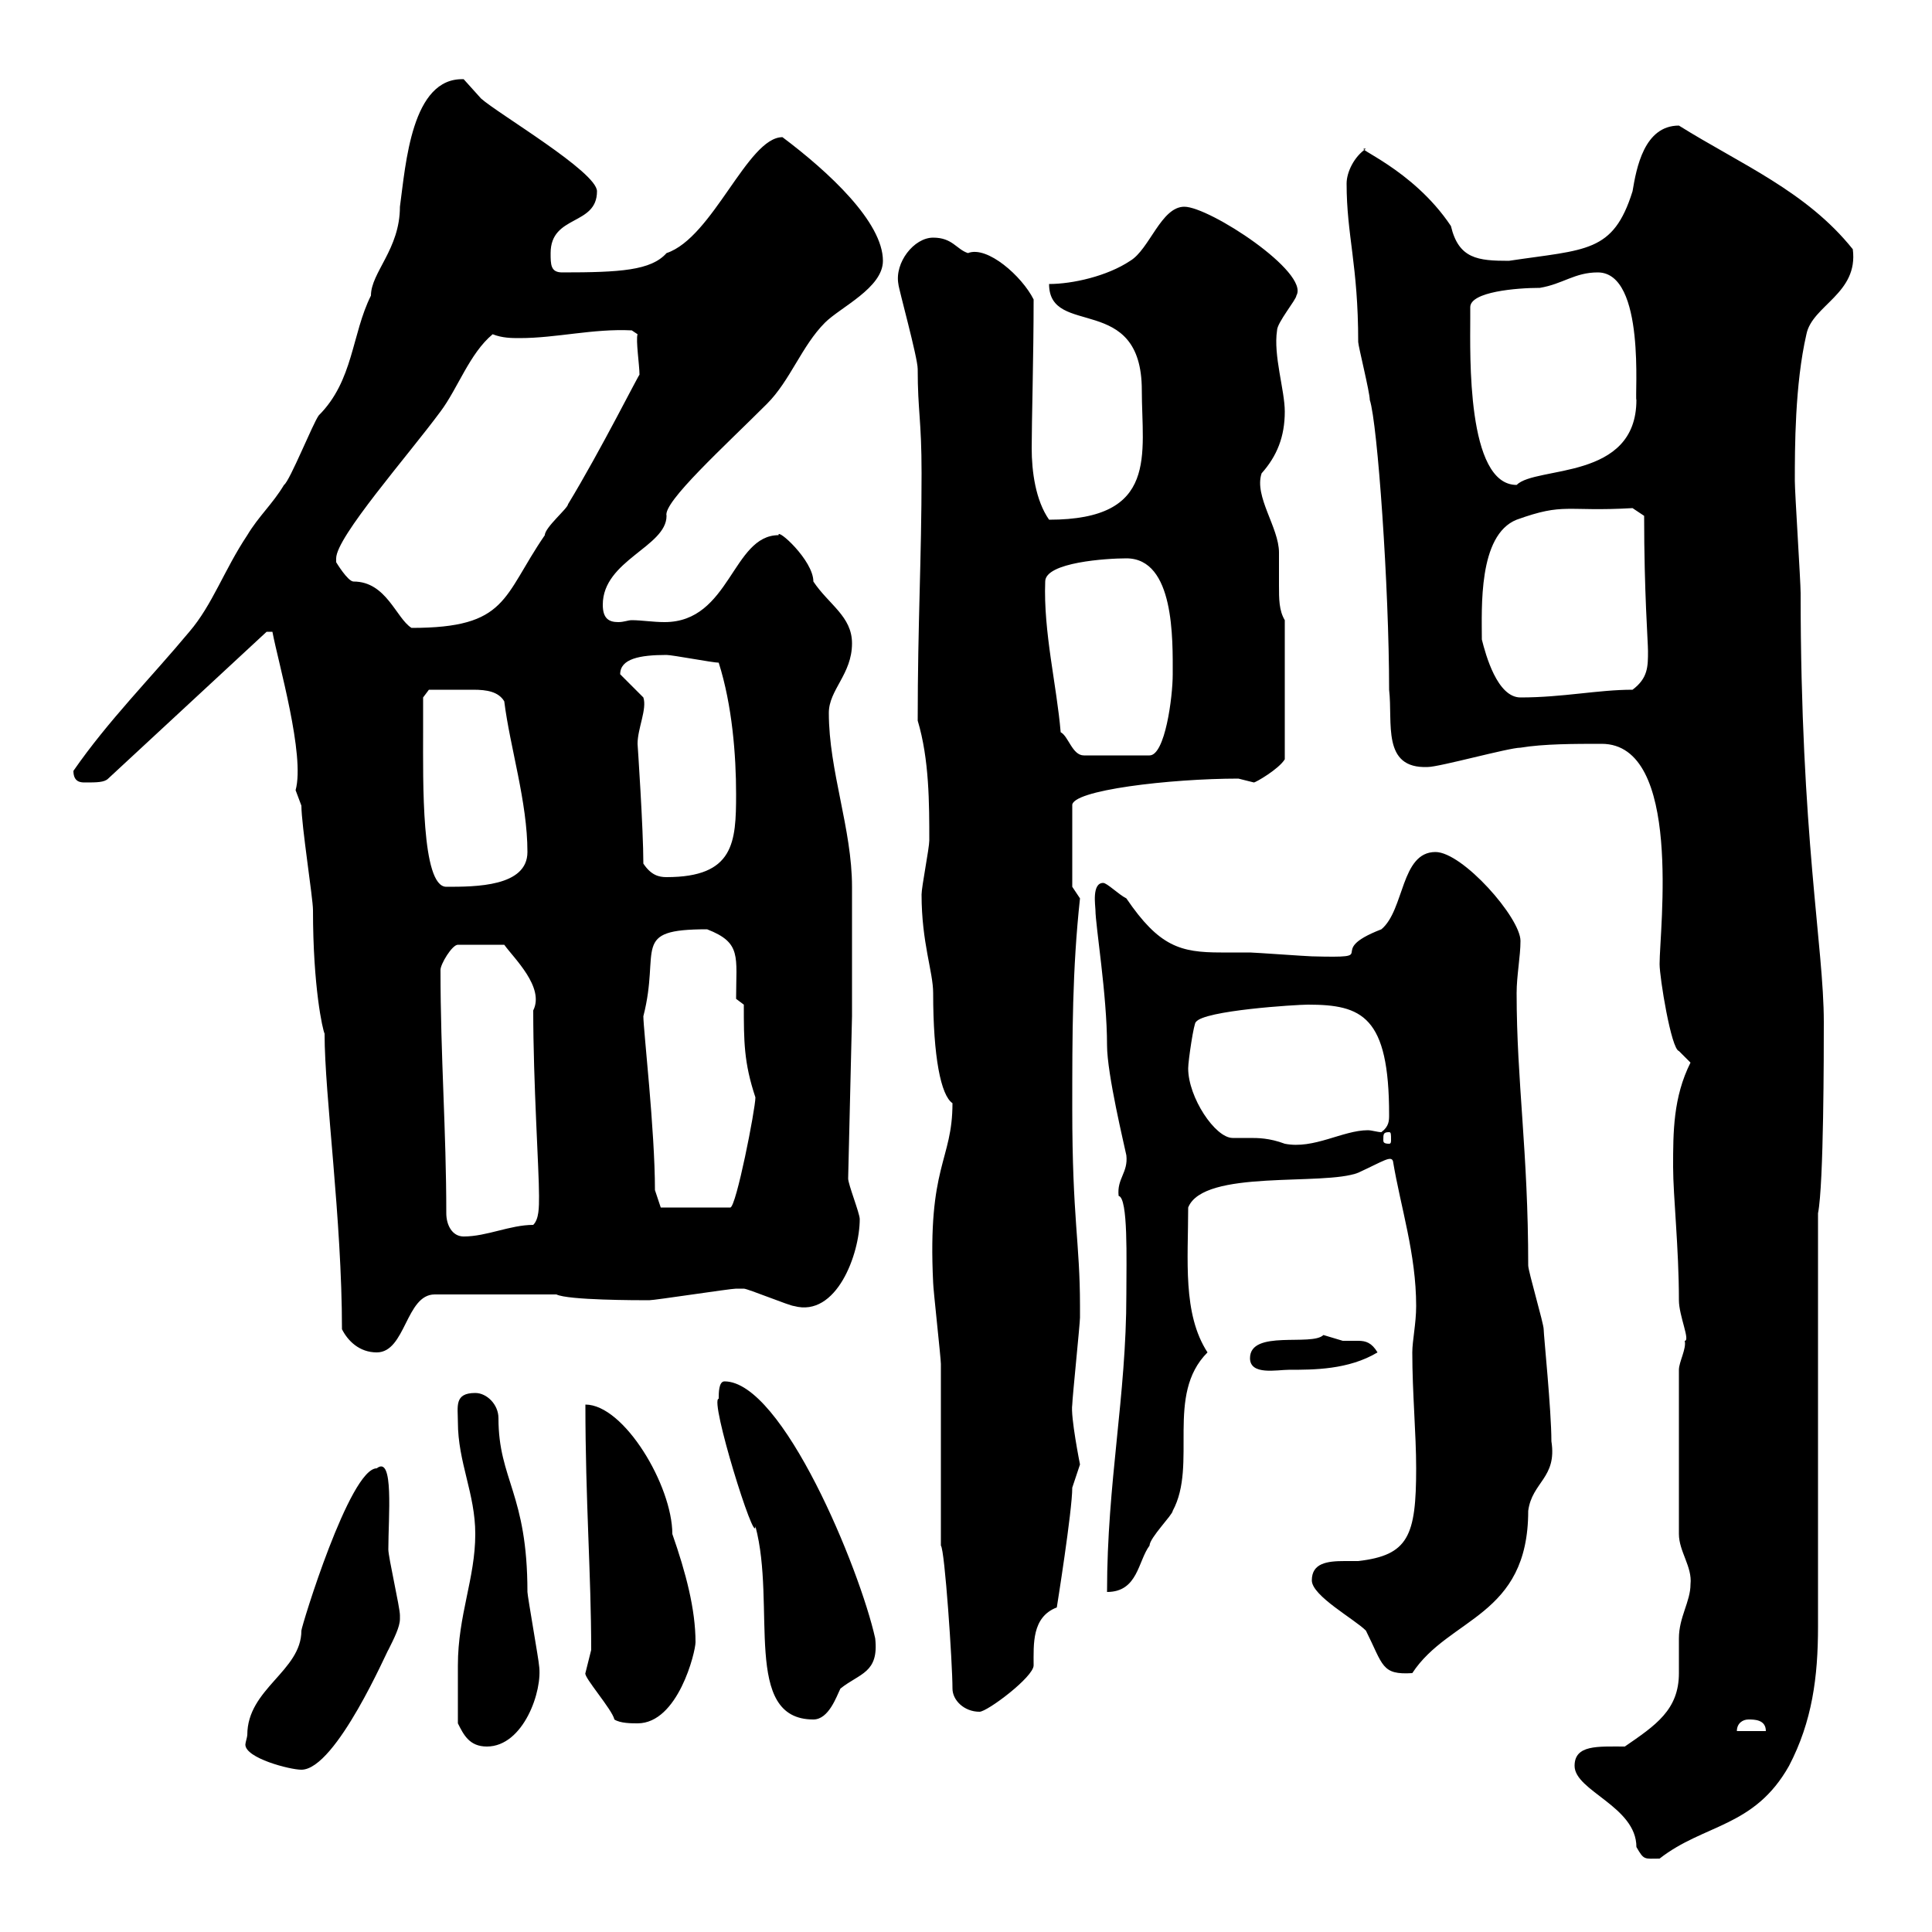 <svg xmlns="http://www.w3.org/2000/svg" xmlns:xlink="http://www.w3.org/1999/xlink" width="300" height="300"><path d="M244.50 274.20C244.50 278.10 254.10 280.50 254.10 286.80C255.30 288.90 255.30 288.60 257.70 288.60C264.60 283.20 272.40 283.80 277.80 274.20C281.40 267.30 282.30 260.40 282.30 252.60L282.30 188.40C283.20 183.90 283.20 163.20 283.20 158.70C283.20 147 279.60 129.90 279.60 92.10C279.60 90.30 278.70 76.50 278.70 74.70C278.70 69.60 278.70 59.70 280.50 51.90C281.40 47.40 288.60 45.60 287.70 38.70C280.50 29.70 270.30 25.50 260.70 19.50C255.30 19.50 254.10 26.10 253.50 29.70C250.50 39.30 246.30 38.70 234.30 40.50C229.50 40.50 226.50 40.20 225.30 35.10C219.30 26.10 209.70 22.80 212.10 23.10C210.30 24.30 209.10 26.70 209.10 28.50C209.10 36.60 210.90 41.10 210.90 53.10C210.90 53.70 212.70 60.90 212.70 62.10C213.90 65.70 215.70 91.20 215.70 107.10C216.30 112.20 214.50 119.40 221.70 119.10C223.50 119.10 234.30 116.10 236.10 116.10C239.70 115.50 244.50 115.50 248.70 115.50C261.30 115.50 257.70 144.30 257.70 149.70C257.70 151.80 259.50 162.90 260.70 163.20C260.70 163.20 262.50 165 262.50 165C259.80 170.40 259.80 175.80 259.80 181.20C259.80 185.70 260.70 193.80 260.70 201.90C260.70 204.30 262.50 208.20 261.60 208.20C261.90 209.40 260.70 211.50 260.70 212.70L260.70 238.20C260.70 240.90 262.80 243.30 262.50 246C262.50 248.70 260.70 251.10 260.70 254.40C260.70 255.90 260.70 258 260.70 259.80C260.70 265.50 257.10 267.90 252.30 271.20C248.10 271.20 244.50 270.90 244.50 274.20ZM38.40 269.40C38.40 269.70 38.10 270.60 38.10 270.90C38.10 273 45 274.80 46.80 274.80C52.20 274.80 60.30 255.90 60.30 256.20C61.20 254.40 62.10 252.60 62.10 251.40C62.10 250.80 62.10 250.80 62.10 250.80C62.10 249.60 60.30 241.80 60.30 240.60C60.30 235.50 61.20 225.90 58.50 228C54.30 228 46.80 252.60 46.80 253.20C46.80 259.50 38.40 262.20 38.40 269.40ZM71.10 267.60C72 269.40 72.90 271.20 75.60 271.20C81.30 271.20 84.30 262.50 83.70 258.60C83.70 258 81.90 247.80 81.90 247.20C81.90 231.90 77.40 229.80 77.40 220.20C77.40 218.10 75.60 216.30 73.80 216.30C70.50 216.30 71.10 218.40 71.10 220.80C71.10 227.10 73.80 231.90 73.80 238.20C73.80 245.10 71.10 250.80 71.10 258.60C71.10 260.40 71.10 267 71.10 267.60ZM271.50 267C272.40 267 274.20 267 274.20 268.80L269.70 268.80C269.70 267.60 270.60 267 271.50 267ZM90.90 259.80C90.60 260.40 95.10 265.50 95.40 267C96.30 267.60 98.10 267.60 99 267.60C105.30 267.60 108 256.50 108 255C108 249.90 106.50 244.20 104.40 238.20C104.40 230.70 96.90 218.10 90.90 218.10C90.90 233.10 91.80 244.50 91.80 256.20C91.80 256.20 90.90 259.80 90.90 259.80ZM111.60 217.20C110.10 217.20 117.30 240.30 117.30 237C120.60 249.30 115.20 267 126.30 267C128.70 267 129.90 263.40 130.50 262.20C133.50 259.80 136.50 259.80 135.90 254.40C133.50 243.60 121.50 214.50 112.50 214.50C111.60 214.50 111.60 216.30 111.60 217.20ZM146.10 240C146.70 240.60 147.90 258.30 147.90 262.20C147.90 264 149.70 265.80 152.10 265.80C153.30 265.80 160.50 260.40 160.50 258.60C160.50 255.30 160.20 251.10 164.10 249.60C164.10 249.60 166.50 234.60 166.50 231C166.50 231 167.70 227.40 167.70 227.40C167.70 227.40 166.20 219.90 166.50 218.10C166.50 217.20 167.70 205.50 167.70 204.60C167.70 204 167.70 203.70 167.70 202.80C167.70 192.90 166.50 189.30 166.50 172.20C166.50 160.50 166.50 150.60 167.70 139.50L166.50 137.70L166.50 125.10C166.20 122.70 181.80 120.90 192.30 120.90C192.30 120.90 194.70 121.50 194.70 121.50C195 121.50 198.60 119.40 199.50 117.90L199.50 96.30C198.60 94.80 198.60 93 198.60 90.90C198.60 89.40 198.60 87.60 198.60 85.80C198.60 81.90 194.70 77.10 195.90 73.50C198.30 70.80 199.50 67.80 199.50 63.90C199.50 60.60 197.70 55.20 198.30 51.30C198.30 50.10 201.30 46.50 201.30 45.90C203.40 42.30 187.80 32.10 183.90 32.10C180.30 32.10 178.50 38.70 175.50 40.50C171.90 42.90 166.50 44.10 162.90 44.10C162.90 52.50 177.30 45.30 177.30 60.60C177.30 70.50 180 80.70 162.90 80.70C160.80 77.70 160.20 73.20 160.20 69.60C160.20 65.40 160.50 55.20 160.50 46.50C158.70 42.90 153.30 38.10 150.30 39.30C148.50 38.70 147.90 36.90 144.90 36.90C141.90 36.90 138.90 40.80 139.50 44.10C139.50 44.70 142.50 55.50 142.50 57.30C142.50 63.90 143.10 65.10 143.10 73.50C143.10 87 142.50 96.60 142.50 111.90C144.30 117.90 144.30 124.80 144.30 130.50C144.30 131.70 143.10 137.70 143.10 138.90C143.10 146.40 144.90 150.90 144.90 154.20C144.90 164.10 146.10 170.10 147.90 171.30C147.90 180.30 144 180.90 144.90 199.20C144.90 200.10 146.10 210.90 146.10 211.80C146.10 216.30 146.10 235.20 146.10 240ZM203.70 245.40C203.70 247.80 210.30 251.40 212.10 253.20C214.80 258.60 214.50 260.10 219.30 259.80C225 251.10 237.30 251.10 237.30 234.60C237.90 230.10 241.80 229.50 240.90 223.80C240.90 219 239.70 207.30 239.70 206.40C239.70 205.50 237.30 197.40 237.30 196.50C237.30 178.80 235.50 168 235.50 154.20C235.50 151.50 236.10 148.50 236.10 146.10C236.10 142.50 227.10 132.30 222.90 132.30C217.50 132.30 218.10 141.30 214.50 144.30C205.20 147.90 215.10 148.80 203.70 148.50C203.10 148.50 194.70 147.90 194.10 147.90C192.60 147.90 191.10 147.90 189.60 147.90C183.30 147.90 180 147 174.90 139.50C173.70 138.90 171.90 137.10 171.30 137.10C169.50 137.10 170.10 140.70 170.10 141.30C170.10 143.70 171.90 154.50 171.90 162.30C171.90 166.80 174.60 177.90 174.90 179.40C175.20 182.10 173.40 183 173.70 185.70C175.20 186 174.90 195.60 174.90 201C174.90 216.90 171.90 230.10 171.90 247.20C176.70 247.20 176.70 242.40 178.50 240C178.50 238.80 182.10 235.20 182.10 234.60C186 227.40 180.90 216.60 187.50 210C183.60 204 184.50 195.60 184.50 187.50C186.90 181.50 205.50 184.20 210.90 182.10C214.80 180.30 216 179.40 216.30 180.30C217.50 187.50 219.90 194.70 219.90 202.80C219.90 205.50 219.30 208.20 219.30 210C219.30 216.30 219.90 222.60 219.90 228C219.90 238.50 218.70 241.50 210.90 242.40C210.30 242.40 209.40 242.40 208.80 242.40C206.10 242.40 203.70 242.70 203.70 245.40ZM194.10 210.90C194.10 213.60 198.30 212.70 200.10 212.70C204 212.70 209.40 212.70 213.90 210C213 208.50 212.10 208.20 210.90 208.20C209.70 208.20 209.10 208.20 208.50 208.20C208.50 208.20 205.50 207.30 205.50 207.30C203.70 209.10 194.10 206.40 194.10 210.90ZM53.10 206.40C54 208.20 55.80 210 58.50 210C63 210 63 201 67.50 201L86.40 201C88.20 201.90 99 201.90 100.80 201.90C101.70 201.90 113.40 200.10 114.30 200.10C114.30 200.10 114.30 200.10 115.50 200.10C116.10 200.10 122.70 202.80 123.30 202.80C129.90 204.60 133.50 194.70 133.50 189.30C133.50 188.40 131.70 183.90 131.70 183L132.30 157.80C132.30 155.10 132.30 140.70 132.30 137.70C132.30 128.70 128.70 119.70 128.70 110.70C128.70 107.10 132.30 104.70 132.30 99.90C132.30 95.70 128.70 93.90 126.30 90.30C126.30 87 120.60 81.90 120.90 83.10C113.70 83.10 113.40 96.60 103.20 96.60C101.40 96.60 99.60 96.30 98.10 96.30C97.50 96.30 96.90 96.60 96 96.60C94.50 96.60 93.60 96 93.60 93.90C93.60 87 103.50 84.90 103.50 80.10C102.90 78 112.50 69.30 119.10 62.70C122.70 59.10 124.50 53.70 128.10 50.10C130.50 47.70 137.10 44.70 137.10 40.50C137.10 34.50 128.70 26.70 121.50 21.30C116.10 21.30 110.70 36.90 103.50 39.30C101.10 42 96.30 42.30 87.30 42.30C85.50 42.30 85.50 41.10 85.50 39.30C85.50 33.30 92.70 35.10 92.70 29.70C92.70 26.70 77.40 17.70 74.70 15.30C74.70 15.30 72 12.30 72 12.30C63.90 12 63 25.50 62.10 32.10C62.10 38.70 57.60 42.30 57.60 45.90C54.60 51.90 54.90 59.10 49.50 64.50C48.60 65.70 45 74.70 44.10 75.30C42.30 78.30 40.20 80.10 38.40 83.10C34.80 88.50 33 93.90 29.40 98.10C23.40 105.30 16.80 111.90 11.40 119.70C11.40 121.50 12.60 121.50 13.20 121.50C15 121.50 16.20 121.50 16.80 120.90L41.40 98.10C41.40 98.10 41.40 98.10 42.30 98.10C43.20 102.90 47.40 117.30 45.90 122.70C45.90 122.70 46.80 125.10 46.80 125.10C46.80 128.10 48.60 139.50 48.60 141.30C48.60 153.30 50.10 159.90 50.40 160.50C50.40 170.10 53.10 189.30 53.10 206.40ZM69.30 188.40C69.30 175.50 68.40 164.10 68.40 150.60C68.40 149.70 70.20 146.70 71.10 146.70L78.30 146.70C79.80 148.80 84.60 153.30 82.80 156.90C82.80 168.30 83.70 181.50 83.70 185.70C83.70 187.50 83.70 189.30 82.80 190.20C79.20 190.20 75.60 192 72 192C70.20 192 69.30 190.20 69.30 188.40ZM101.70 184.80C101.70 175.50 99.90 159.90 99.90 157.80C102.60 147.30 97.80 144.30 109.80 144.30C115.20 146.40 114.30 148.50 114.30 155.10L115.50 156C115.50 161.70 115.50 165 117.30 170.40C117.30 172.20 114.30 187.50 113.40 187.50L102.60 187.50ZM184.50 165.90C184.50 164.70 185.40 158.70 185.70 158.70C186.90 156.90 201.30 156 203.10 156C211.50 156 215.70 157.80 215.70 173.10C215.70 174 215.70 174.90 214.50 175.80C213.90 175.80 213 175.50 212.40 175.50C208.50 175.50 204 178.50 199.50 177.60C197.10 176.70 195.30 176.70 194.10 176.70C192.90 176.70 192.30 176.70 191.40 176.70C188.70 176.70 184.50 170.40 184.50 165.90ZM215.70 175.80C216 175.80 216 176.10 216 177C216 177.30 216 177.60 215.70 177.60C214.80 177.60 214.80 177.30 214.80 177C214.80 176.10 214.80 175.80 215.70 175.80ZM65.70 113.70C65.70 112.50 65.70 108.30 65.70 108.30L66.60 107.10C68.40 107.10 71.70 107.10 73.50 107.10C75.60 107.10 77.40 107.40 78.30 108.90C79.20 116.10 81.90 124.50 81.90 132.30C81.90 137.70 73.80 137.70 69.30 137.70C65.40 137.70 65.70 121.20 65.70 113.70ZM99.90 134.10C99.90 128.70 99 115.50 99 115.50C99 113.10 100.50 110.10 99.90 108.30C99.90 108.30 96.30 104.70 96.30 104.70C96.30 102.30 99.30 101.70 103.50 101.70C104.40 101.70 110.70 102.90 111.60 102.90C113.70 109.50 114.30 117.30 114.30 123.30C114.30 130.80 114 136.20 103.50 136.20C102.30 136.20 101.10 135.90 99.90 134.10ZM164.70 113.70C164.10 106.50 162 98.10 162.30 90.30C162.30 87.30 171.90 86.70 174.90 86.70C182.40 86.70 182.10 99.30 182.10 104.70C182.10 108.30 180.90 117.30 178.50 117.30L168.30 117.30C166.50 117.30 165.90 114.30 164.70 113.70ZM230.10 99.30C230.10 94.50 229.50 83.10 235.50 80.70C243 78 243 79.50 253.50 78.90L255.30 80.10C255.30 92.10 255.90 99.60 255.90 101.10C255.90 103.50 255.90 105.30 253.50 107.10C248.10 107.10 242.70 108.30 236.10 108.30C232.50 108.30 230.70 101.70 230.10 99.30ZM52.20 86.70C52.20 83.40 63.30 70.80 68.40 63.90C71.10 60.30 72.90 54.90 76.50 51.90C78 52.50 79.50 52.50 80.70 52.50C86.40 52.50 92.10 51 98.10 51.30L99 51.90C98.70 52.80 99.30 56.70 99.30 58.20C99.30 57.90 93.30 69.90 88.20 78.30C88.20 78.90 84.60 81.90 84.60 83.10C78 92.70 78.90 97.50 63.90 97.50C61.50 96 60 90.30 54.90 90.30C54 90.30 52.20 87.30 52.20 87.30C52.20 87.30 52.20 86.70 52.20 86.70ZM228.30 47.70C228.30 45.30 235.50 44.70 239.10 44.70C242.70 44.10 244.50 42.30 248.10 42.30C255.60 42.30 253.80 61.80 254.10 62.10C254.10 74.70 238.50 72.30 235.50 75.30C227.70 75.30 228.30 54.90 228.30 49.50C228.30 49.50 228.30 48.30 228.30 47.70Z"/></svg>